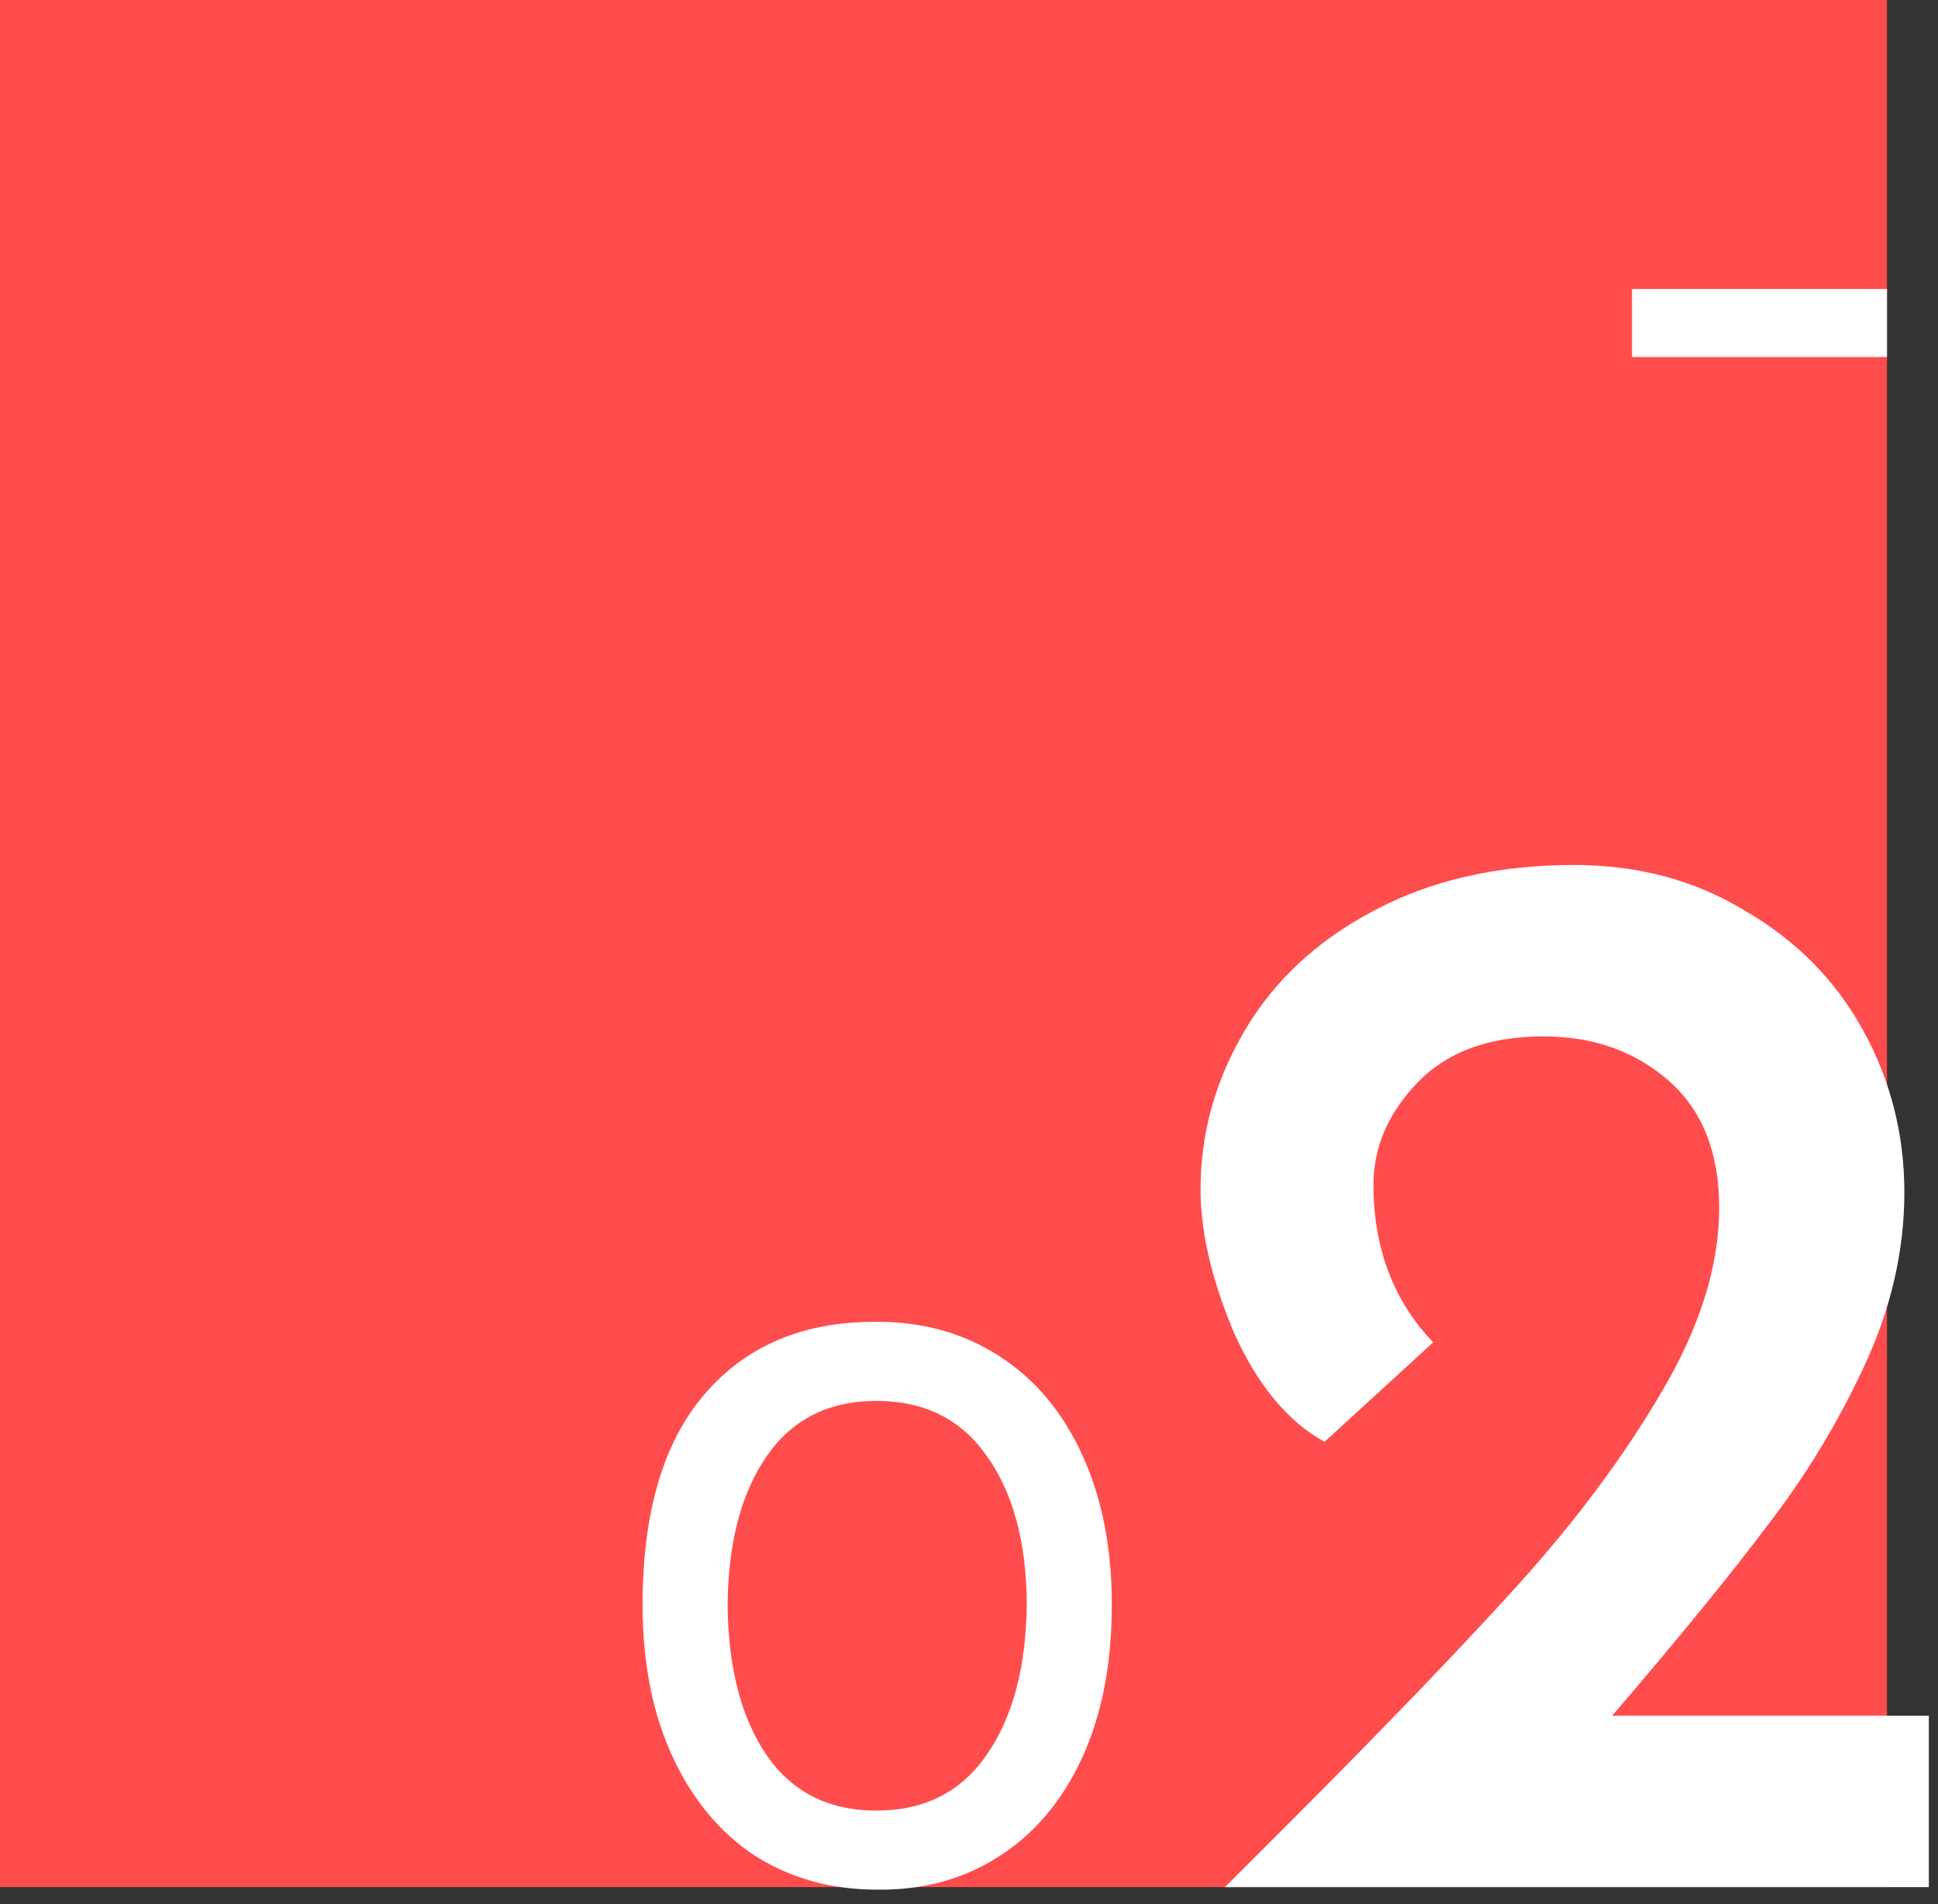 <svg width="114" height="112" viewBox="0 0 114 112" fill="none" xmlns="http://www.w3.org/2000/svg">
<rect x="0" y="0" width="114" height="112" fill="#333333" stroke="none"/>
<rect width="111" height="111" fill="#FF4D4D"/>
<path d="M51.6 111.15C48.9 111.15 46.5 110.483 44.4 109.15C42.333 107.783 40.717 105.833 39.55 103.3C38.383 100.767 37.8 97.8 37.8 94.4C37.8 88.966 39.017 84.833 41.45 82C43.917 79.133 47.3 77.717 51.6 77.75C54.3 77.75 56.683 78.417 58.75 79.75C60.85 81.083 62.483 83.017 63.65 85.55C64.817 88.083 65.4 91.033 65.4 94.4C65.4 97.867 64.817 100.867 63.65 103.4C62.483 105.933 60.85 107.867 58.75 109.2C56.683 110.533 54.3 111.183 51.6 111.15ZM51.55 106.5C54.383 106.5 56.55 105.4 58.05 103.2C59.583 101 60.367 98.033 60.4 94.3C60.367 90.667 59.583 87.783 58.05 85.65C56.55 83.483 54.383 82.4 51.55 82.4C48.75 82.4 46.6 83.483 45.1 85.65C43.6 87.817 42.833 90.733 42.8 94.4C42.833 98.1 43.6 101.05 45.1 103.25C46.6 105.417 48.75 106.5 51.55 106.5Z" fill="white"/>
<path d="M113.461 100.92V111H72.061L75.301 107.76C81.241 101.82 85.891 96.99 89.251 93.27C92.671 89.49 95.491 85.71 97.711 81.93C99.991 78.09 101.131 74.46 101.131 71.04C101.131 67.8 100.141 65.31 98.161 63.57C96.181 61.83 93.721 60.96 90.781 60.96C87.601 60.96 85.141 61.86 83.401 63.66C81.661 65.46 80.791 67.47 80.791 69.69C80.791 73.41 81.961 76.5 84.301 78.96L77.911 84.81C75.751 83.61 73.981 81.48 72.601 78.42C71.281 75.3 70.621 72.48 70.621 69.96C70.621 66.66 71.491 63.54 73.231 60.6C74.971 57.66 77.491 55.32 80.791 53.58C84.151 51.78 88.081 50.88 92.581 50.88C96.361 50.88 99.721 51.78 102.661 53.58C105.661 55.32 107.971 57.66 109.591 60.6C111.211 63.54 112.021 66.72 112.021 70.14C112.021 73.56 111.241 76.95 109.681 80.31C108.121 83.67 106.231 86.79 104.011 89.67C101.851 92.55 98.791 96.3 94.831 100.92H113.461Z" fill="white"/>
<rect x="96" y="17" width="15" height="4" fill="white"/>
</svg>
